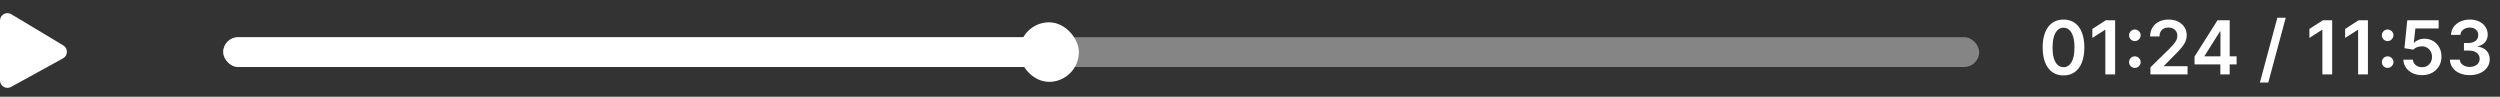 <?xml version="1.0" encoding="UTF-8"?> <svg xmlns="http://www.w3.org/2000/svg" width="336" height="13" viewBox="0 0 336 13" fill="none"><rect x="0" y="0" width="336" height="13" fill="#333333" stroke="none"/> <rect opacity="0.4" x="30" y="5" width="236" height="4" rx="2" fill="white"></rect> <rect x="30" y="5" width="111" height="4" rx="2" fill="white"></rect> <rect x="137" y="3" width="8" height="8" rx="4" fill="white"></rect> <path d="M0 10.809V2.766C0 1.989 0.848 1.509 1.514 1.909L8.508 6.105C9.17 6.502 9.151 7.467 8.475 7.839L1.482 11.685C0.815 12.052 0 11.569 0 10.809Z" fill="white"></path> <path d="M277.335 10.139C276.75 10.139 276.248 9.991 275.829 9.695C275.412 9.396 275.091 8.967 274.866 8.406C274.644 7.842 274.533 7.164 274.533 6.371C274.535 5.578 274.647 4.903 274.87 4.347C275.095 3.788 275.416 3.362 275.832 3.068C276.251 2.775 276.752 2.628 277.335 2.628C277.917 2.628 278.418 2.775 278.837 3.068C279.256 3.362 279.576 3.788 279.799 4.347C280.024 4.905 280.136 5.58 280.136 6.371C280.136 7.166 280.024 7.846 279.799 8.409C279.576 8.97 279.256 9.399 278.837 9.695C278.42 9.991 277.919 10.139 277.335 10.139ZM277.335 9.027C277.789 9.027 278.148 8.803 278.411 8.356C278.676 7.906 278.808 7.244 278.808 6.371C278.808 5.793 278.748 5.308 278.627 4.915C278.506 4.522 278.336 4.226 278.116 4.027C277.896 3.826 277.635 3.725 277.335 3.725C276.882 3.725 276.525 3.95 276.262 4.4C275.999 4.847 275.867 5.504 275.864 6.371C275.862 6.951 275.92 7.438 276.038 7.834C276.159 8.229 276.33 8.527 276.55 8.729C276.77 8.928 277.031 9.027 277.335 9.027ZM284.274 2.727V10H282.957V4.009H282.914L281.213 5.096V3.888L283.021 2.727H284.274ZM286.927 9.126C286.712 9.126 286.527 9.051 286.373 8.899C286.219 8.745 286.143 8.561 286.146 8.345C286.143 8.132 286.219 7.95 286.373 7.798C286.527 7.647 286.712 7.571 286.927 7.571C287.135 7.571 287.316 7.647 287.47 7.798C287.627 7.95 287.706 8.132 287.708 8.345C287.706 8.49 287.668 8.621 287.595 8.739C287.524 8.858 287.429 8.952 287.311 9.023C287.195 9.092 287.067 9.126 286.927 9.126ZM286.927 5.522C286.712 5.522 286.527 5.446 286.373 5.295C286.219 5.141 286.143 4.956 286.146 4.741C286.143 4.528 286.219 4.345 286.373 4.194C286.527 4.04 286.712 3.963 286.927 3.963C287.135 3.963 287.316 4.04 287.47 4.194C287.627 4.345 287.706 4.528 287.708 4.741C287.706 4.883 287.668 5.013 287.595 5.131C287.524 5.25 287.429 5.344 287.311 5.415C287.195 5.487 287.067 5.522 286.927 5.522ZM289.021 10V9.048L291.546 6.573C291.788 6.329 291.989 6.113 292.15 5.923C292.311 5.734 292.432 5.55 292.512 5.373C292.593 5.195 292.633 5.006 292.633 4.805C292.633 4.575 292.581 4.379 292.477 4.215C292.372 4.049 292.229 3.922 292.047 3.832C291.865 3.742 291.657 3.697 291.425 3.697C291.186 3.697 290.977 3.746 290.797 3.846C290.617 3.943 290.477 4.081 290.378 4.261C290.281 4.441 290.232 4.656 290.232 4.904H288.979C288.979 4.442 289.084 4.041 289.295 3.7C289.505 3.359 289.795 3.095 290.165 2.908C290.536 2.721 290.963 2.628 291.443 2.628C291.931 2.628 292.359 2.719 292.729 2.901C293.098 3.084 293.384 3.333 293.588 3.651C293.794 3.968 293.897 4.33 293.897 4.737C293.897 5.009 293.845 5.277 293.741 5.54C293.637 5.803 293.453 6.094 293.19 6.413C292.93 6.733 292.564 7.12 292.093 7.575L290.839 8.849V8.899H294.007V10H289.021ZM294.945 8.651V7.603L298.031 2.727H298.904V4.219H298.371L296.294 7.511V7.567H300.602V8.651H294.945ZM298.414 10V8.331L298.428 7.862V2.727H299.671V10H298.414ZM307.2 2.386L304.856 11.094H303.73L306.074 2.386H307.2ZM313.444 2.727V10H312.127V4.009H312.084L310.383 5.096V3.888L312.191 2.727H313.444ZM318.249 2.727V10H316.931V4.009H316.889L315.188 5.096V3.888L316.995 2.727H318.249ZM320.902 9.126C320.686 9.126 320.502 9.051 320.348 8.899C320.194 8.745 320.118 8.561 320.12 8.345C320.118 8.132 320.194 7.95 320.348 7.798C320.502 7.647 320.686 7.571 320.902 7.571C321.11 7.571 321.291 7.647 321.445 7.798C321.601 7.95 321.681 8.132 321.683 8.345C321.681 8.49 321.643 8.621 321.569 8.739C321.498 8.858 321.404 8.952 321.285 9.023C321.169 9.092 321.041 9.126 320.902 9.126ZM320.902 5.522C320.686 5.522 320.502 5.446 320.348 5.295C320.194 5.141 320.118 4.956 320.12 4.741C320.118 4.528 320.194 4.345 320.348 4.194C320.502 4.04 320.686 3.963 320.902 3.963C321.11 3.963 321.291 4.04 321.445 4.194C321.601 4.345 321.681 4.528 321.683 4.741C321.681 4.883 321.643 5.013 321.569 5.131C321.498 5.25 321.404 5.344 321.285 5.415C321.169 5.487 321.041 5.522 320.902 5.522ZM325.524 10.099C325.051 10.099 324.627 10.011 324.253 9.833C323.879 9.653 323.582 9.407 323.362 9.094C323.144 8.782 323.028 8.424 323.014 8.022H324.292C324.316 8.32 324.445 8.564 324.679 8.754C324.914 8.941 325.195 9.034 325.524 9.034C325.782 9.034 326.012 8.975 326.213 8.857C326.414 8.738 326.573 8.574 326.689 8.363C326.805 8.152 326.862 7.912 326.86 7.642C326.862 7.367 326.804 7.124 326.686 6.911C326.567 6.697 326.405 6.531 326.199 6.41C325.993 6.287 325.756 6.225 325.489 6.225C325.271 6.223 325.057 6.263 324.846 6.346C324.635 6.429 324.468 6.538 324.345 6.673L323.156 6.477L323.536 2.727H327.754V3.828H324.626L324.416 5.756H324.459C324.594 5.598 324.785 5.466 325.031 5.362C325.277 5.256 325.547 5.202 325.84 5.202C326.281 5.202 326.674 5.307 327.019 5.515C327.365 5.721 327.637 6.005 327.836 6.367C328.035 6.729 328.134 7.144 328.134 7.61C328.134 8.091 328.023 8.519 327.801 8.896C327.58 9.27 327.274 9.564 326.881 9.78C326.49 9.993 326.038 10.099 325.524 10.099ZM331.934 10.099C331.423 10.099 330.968 10.012 330.57 9.837C330.175 9.661 329.863 9.418 329.633 9.105C329.403 8.793 329.281 8.432 329.267 8.022H330.602C330.614 8.219 330.679 8.39 330.798 8.537C330.916 8.681 331.074 8.794 331.27 8.874C331.467 8.955 331.687 8.995 331.931 8.995C332.191 8.995 332.422 8.95 332.623 8.86C332.824 8.768 332.982 8.64 333.095 8.477C333.209 8.313 333.265 8.125 333.262 7.912C333.265 7.692 333.208 7.498 333.092 7.33C332.976 7.161 332.808 7.03 332.588 6.935C332.37 6.841 332.107 6.793 331.799 6.793H331.156V5.778H331.799C332.052 5.778 332.274 5.734 332.463 5.646C332.655 5.559 332.805 5.436 332.914 5.277C333.023 5.116 333.076 4.93 333.074 4.719C333.076 4.513 333.03 4.335 332.936 4.183C332.843 4.029 332.712 3.91 332.541 3.825C332.373 3.739 332.176 3.697 331.948 3.697C331.726 3.697 331.52 3.737 331.33 3.817C331.141 3.898 330.988 4.013 330.872 4.162C330.756 4.309 330.695 4.484 330.688 4.688H329.42C329.429 4.28 329.547 3.923 329.771 3.615C329.999 3.305 330.302 3.063 330.681 2.891C331.059 2.715 331.484 2.628 331.955 2.628C332.441 2.628 332.862 2.719 333.22 2.901C333.579 3.081 333.858 3.324 334.054 3.629C334.251 3.935 334.349 4.272 334.349 4.641C334.351 5.051 334.231 5.394 333.987 5.671C333.745 5.948 333.428 6.129 333.035 6.214V6.271C333.546 6.342 333.938 6.532 334.21 6.839C334.485 7.145 334.621 7.525 334.619 7.979C334.619 8.387 334.503 8.751 334.271 9.073C334.041 9.393 333.724 9.644 333.319 9.826C332.917 10.008 332.455 10.099 331.934 10.099Z" fill="white"></path> </svg> 
